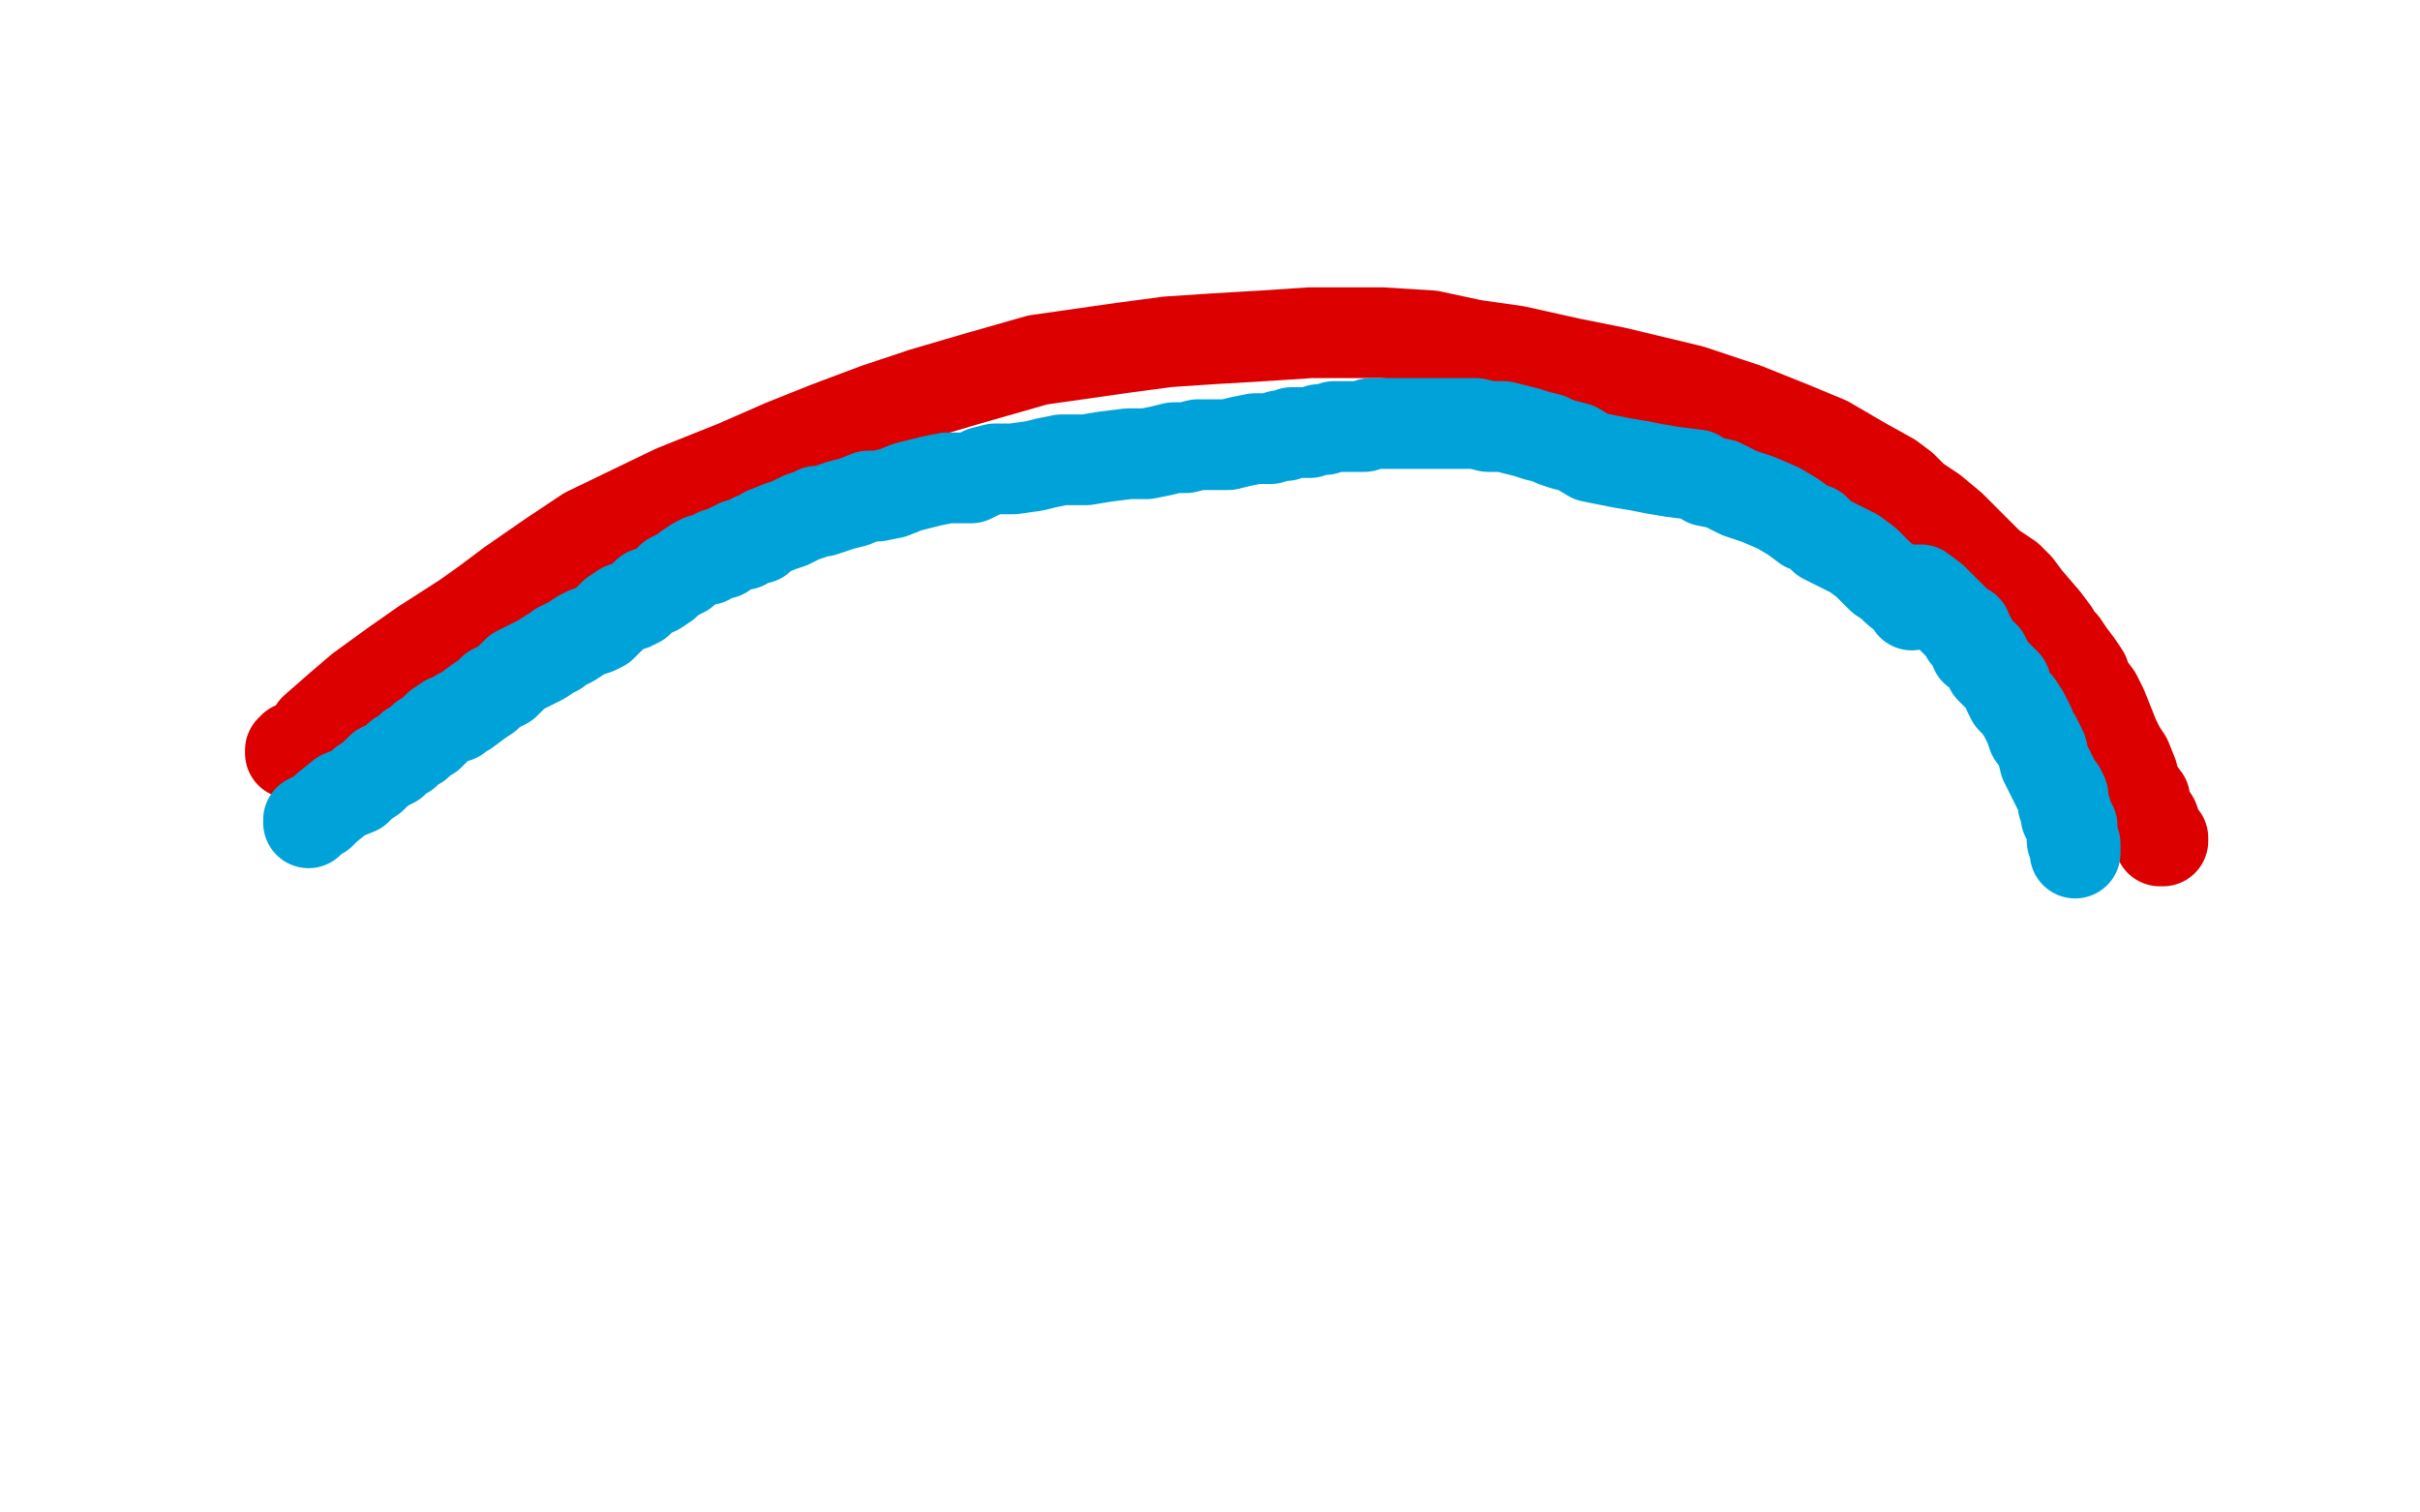 <?xml version="1.0" standalone="no"?>
<!DOCTYPE svg PUBLIC "-//W3C//DTD SVG 1.1//EN"
"http://www.w3.org/Graphics/SVG/1.1/DTD/svg11.dtd">

<svg width="800" height="500" version="1.1" xmlns="http://www.w3.org/2000/svg" xmlns:xlink="http://www.w3.org/1999/xlink" style="stroke-antialiasing: false"><desc>This SVG has been created on https://colorillo.com/</desc><rect x='0' y='0' width='800' height='500' style='fill: rgb(255,255,255); stroke-width:0' /><polyline points="96,249 96,248 96,248 97,247 97,247 98,247 98,247 103,243 104,241 112,234 119,228 130,220 140,213 154,204 161,199 169,193 182,184 194,176 223,162 243,154 259,147 274,141 290,135 305,130 322,125 343,119 371,115 386,113 401,112 418,111 433,110 457,110 473,111 487,114 501,116 519,120 534,123 559,129 577,135 592,141 604,146 616,153 625,158 629,161 633,165 639,169 645,174 653,182 655,184 658,187 661,189 664,191 667,194 670,198 676,205 679,209 680,212 682,213 684,216 687,220 689,223 690,226 693,230 695,234 697,239 699,244 701,248 703,251 705,256 706,260 709,264 709,266 710,268 712,271 713,274 714,276 714,278 715,278 715,277" style="fill: none; stroke: #dc0000; stroke-width: 30; stroke-linejoin: round; stroke-linecap: round; stroke-antialiasing: false; stroke-antialias: 0; opacity: 1.0"/>
<polyline points="102,272 102,271 102,271 106,269 106,269 108,267 108,267 113,263 113,263 118,261 118,261 120,259 120,259 123,257 126,254 130,252 132,250 134,249 135,248 136,247 138,246 140,244 142,243 143,242 145,240 148,238 151,237 152,236 154,235 158,232 161,230 163,228 167,226 169,224 171,222 173,221 177,219 179,218 182,216 184,215 185,214 187,213 189,212 192,210 194,209 197,208 199,207 201,205 203,203 206,201 209,200 211,199 212,198 214,196 217,195 220,193 222,191 224,190 226,189 227,188 230,186 232,185 234,185 237,183 239,183 240,182 244,180 246,180 249,178 251,178 253,176 258,174 261,173 265,171 268,170 270,169 272,169 278,167 282,166 287,164 290,164 295,163 300,161 308,159 313,158 321,158 325,156 329,155 335,155 342,154 346,153 351,152 355,152 359,152 365,151 373,150 377,150 379,150 384,149 388,148 392,148 396,147 399,147 402,147 406,147 410,146 415,145 417,145 419,145 420,145 423,144 425,144 427,143 430,143 433,143 436,142 438,142 441,141 443,141 446,141 448,141 451,141 453,140 457,140 459,140 462,140 465,140 468,140 472,140 475,140 479,140 483,140 488,140 492,141 497,141 505,143 508,144 512,145 514,146 517,147 521,148 526,151 531,152 536,153 542,154 547,155 553,156 561,157 564,159 569,160 575,163 581,165 588,168 593,171 597,174 600,175 603,178 607,180 613,183 617,186 619,188 622,191 625,193 627,195 632,199 632,200 632,195 635,195 639,198 641,200 647,206 649,208 650,208 650,209 650,210 652,212 653,215 656,217 658,221 661,224 663,226 664,229 665,231 667,233 669,236 670,238 671,240 672,243 673,244 675,248 676,252 678,256 680,260 681,261 682,263 682,264 682,266 683,268 683,270 684,271 685,273 685,274 685,275 685,276 685,277 685,278 686,279 686,280 686,281 686,282" style="fill: none; stroke: #00a3d9; stroke-width: 30; stroke-linejoin: round; stroke-linecap: round; stroke-antialiasing: false; stroke-antialias: 0; opacity: 1.0"/>
</svg>
